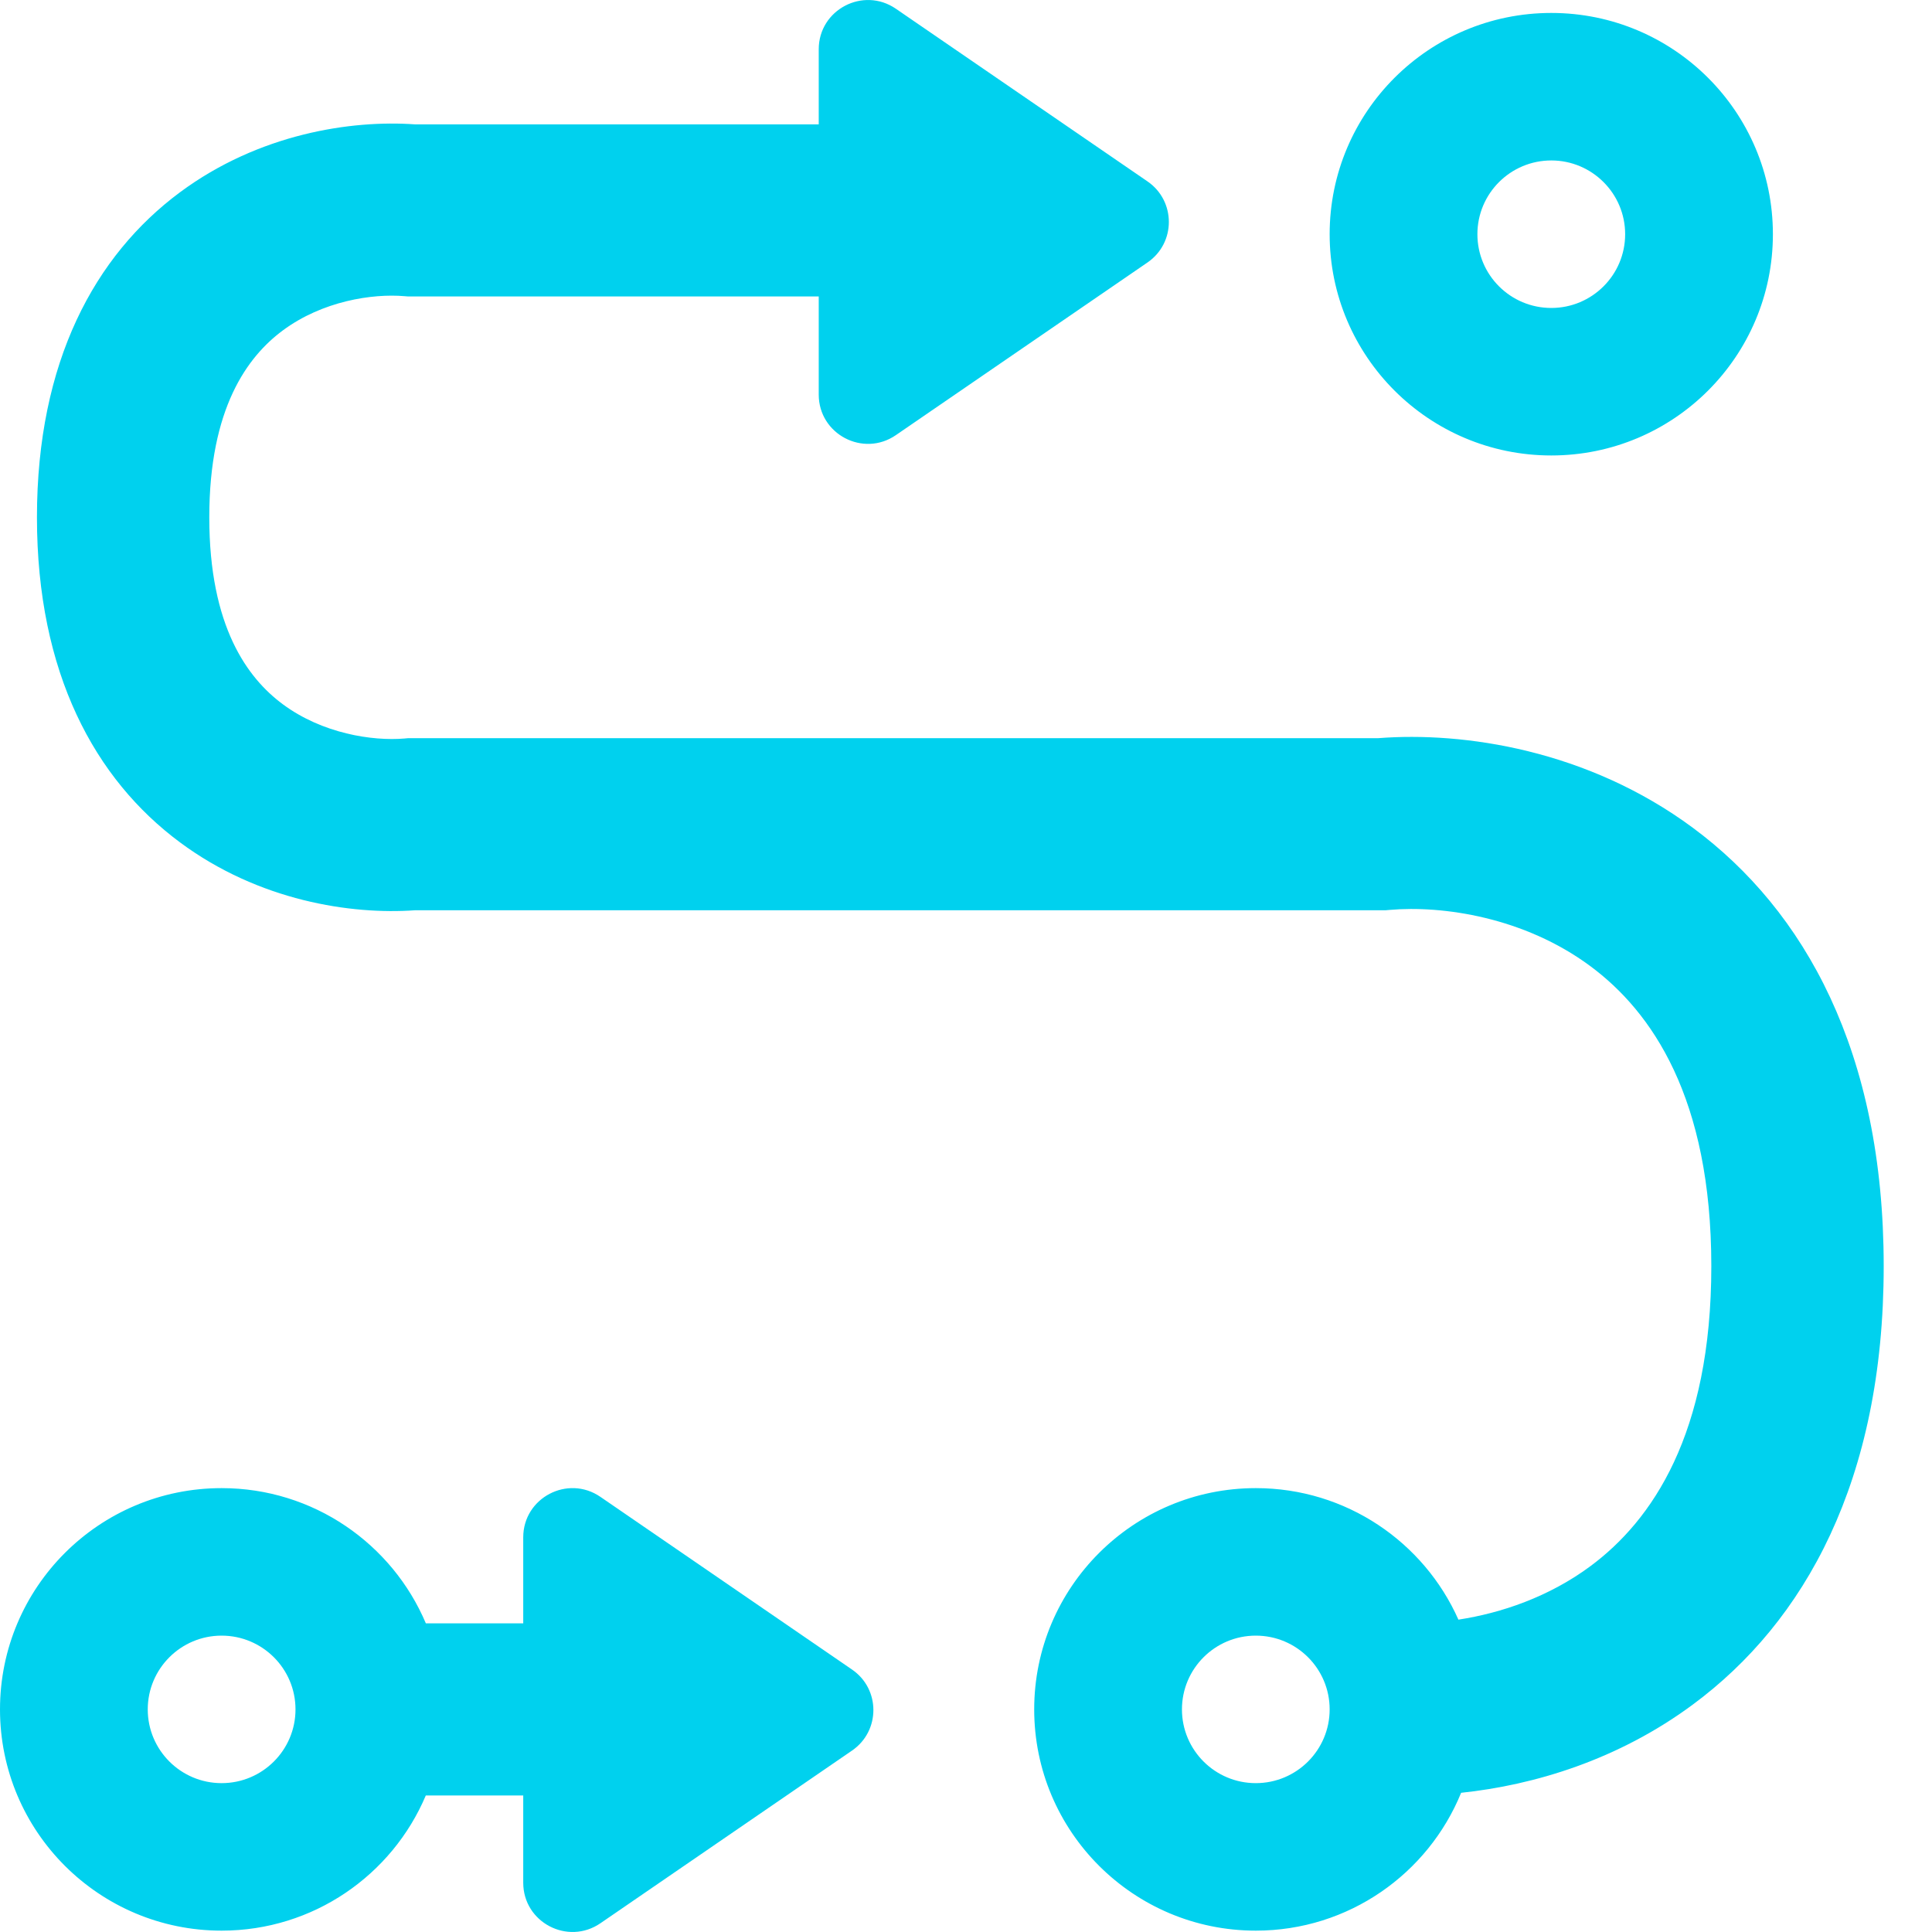 <svg width="40" height="40" viewBox="0 0 40 40" fill="none" xmlns="http://www.w3.org/2000/svg">
<path fill-rule="evenodd" clip-rule="evenodd" d="M23.758 3.756C24.347 4.161 24.347 5.03 23.758 5.434L18.548 9.009C17.872 9.474 16.951 8.99 16.951 8.17V6.138H8.45L8.375 6.132C7.71 6.075 6.676 6.232 5.854 6.842C5.124 7.384 4.333 8.449 4.333 10.711C4.333 12.973 5.124 14.038 5.854 14.58C6.676 15.189 7.71 15.346 8.375 15.29L8.45 15.283H28.535C30.3 15.145 32.867 15.522 35.051 17.14C37.361 18.851 39 21.769 39 26.215C39 30.66 37.361 33.579 35.051 35.289C33.503 36.436 31.762 36.959 30.251 37.118C29.568 38.792 27.922 39.972 26 39.972C23.466 39.972 21.412 37.921 21.412 35.391C21.412 32.861 23.466 30.81 26 30.81C27.872 30.81 29.482 31.929 30.195 33.533C31.082 33.397 32.067 33.063 32.925 32.428C34.201 31.482 35.431 29.699 35.431 26.215C35.431 22.73 34.201 20.947 32.925 20.002C31.558 18.989 29.868 18.742 28.767 18.839L28.688 18.846H8.595C7.27 18.941 5.361 18.653 3.726 17.44C1.967 16.135 0.765 13.939 0.765 10.711C0.765 7.483 1.967 5.286 3.726 3.981C5.361 2.769 7.27 2.48 8.595 2.575H16.951V1.02C16.951 0.2 17.872 -0.283 18.548 0.181L23.758 3.756ZM30.588 4.849C30.588 4.006 31.273 3.322 32.118 3.322C32.962 3.322 33.647 4.006 33.647 4.849C33.647 5.693 32.962 6.376 32.118 6.376C31.273 6.376 30.588 5.693 30.588 4.849ZM32.118 0.268C29.584 0.268 27.529 2.319 27.529 4.849C27.529 7.379 29.584 9.43 32.118 9.43C34.652 9.43 36.706 7.379 36.706 4.849C36.706 2.319 34.652 0.268 32.118 0.268ZM10.833 37.173H8.816C8.12 38.818 6.489 39.972 4.588 39.972C2.054 39.972 0 37.921 0 35.391C0 32.861 2.054 30.81 4.588 30.81C6.49 30.81 8.121 31.965 8.817 33.61H10.833V31.829C10.833 31.01 11.754 30.526 12.431 30.991L17.64 34.566C18.23 34.97 18.23 35.839 17.64 36.244L12.431 39.819C11.754 40.283 10.833 39.8 10.833 38.98V37.173ZM4.588 33.864C3.744 33.864 3.059 34.548 3.059 35.391C3.059 36.234 3.744 36.918 4.588 36.918C5.433 36.918 6.118 36.234 6.118 35.391C6.118 34.548 5.433 33.864 4.588 33.864ZM24.471 35.391C24.471 34.548 25.155 33.864 26 33.864C26.845 33.864 27.529 34.548 27.529 35.391C27.529 36.234 26.845 36.918 26 36.918C25.155 36.918 24.471 36.234 24.471 35.391Z" fill="#00D1EE"/>
</svg>
